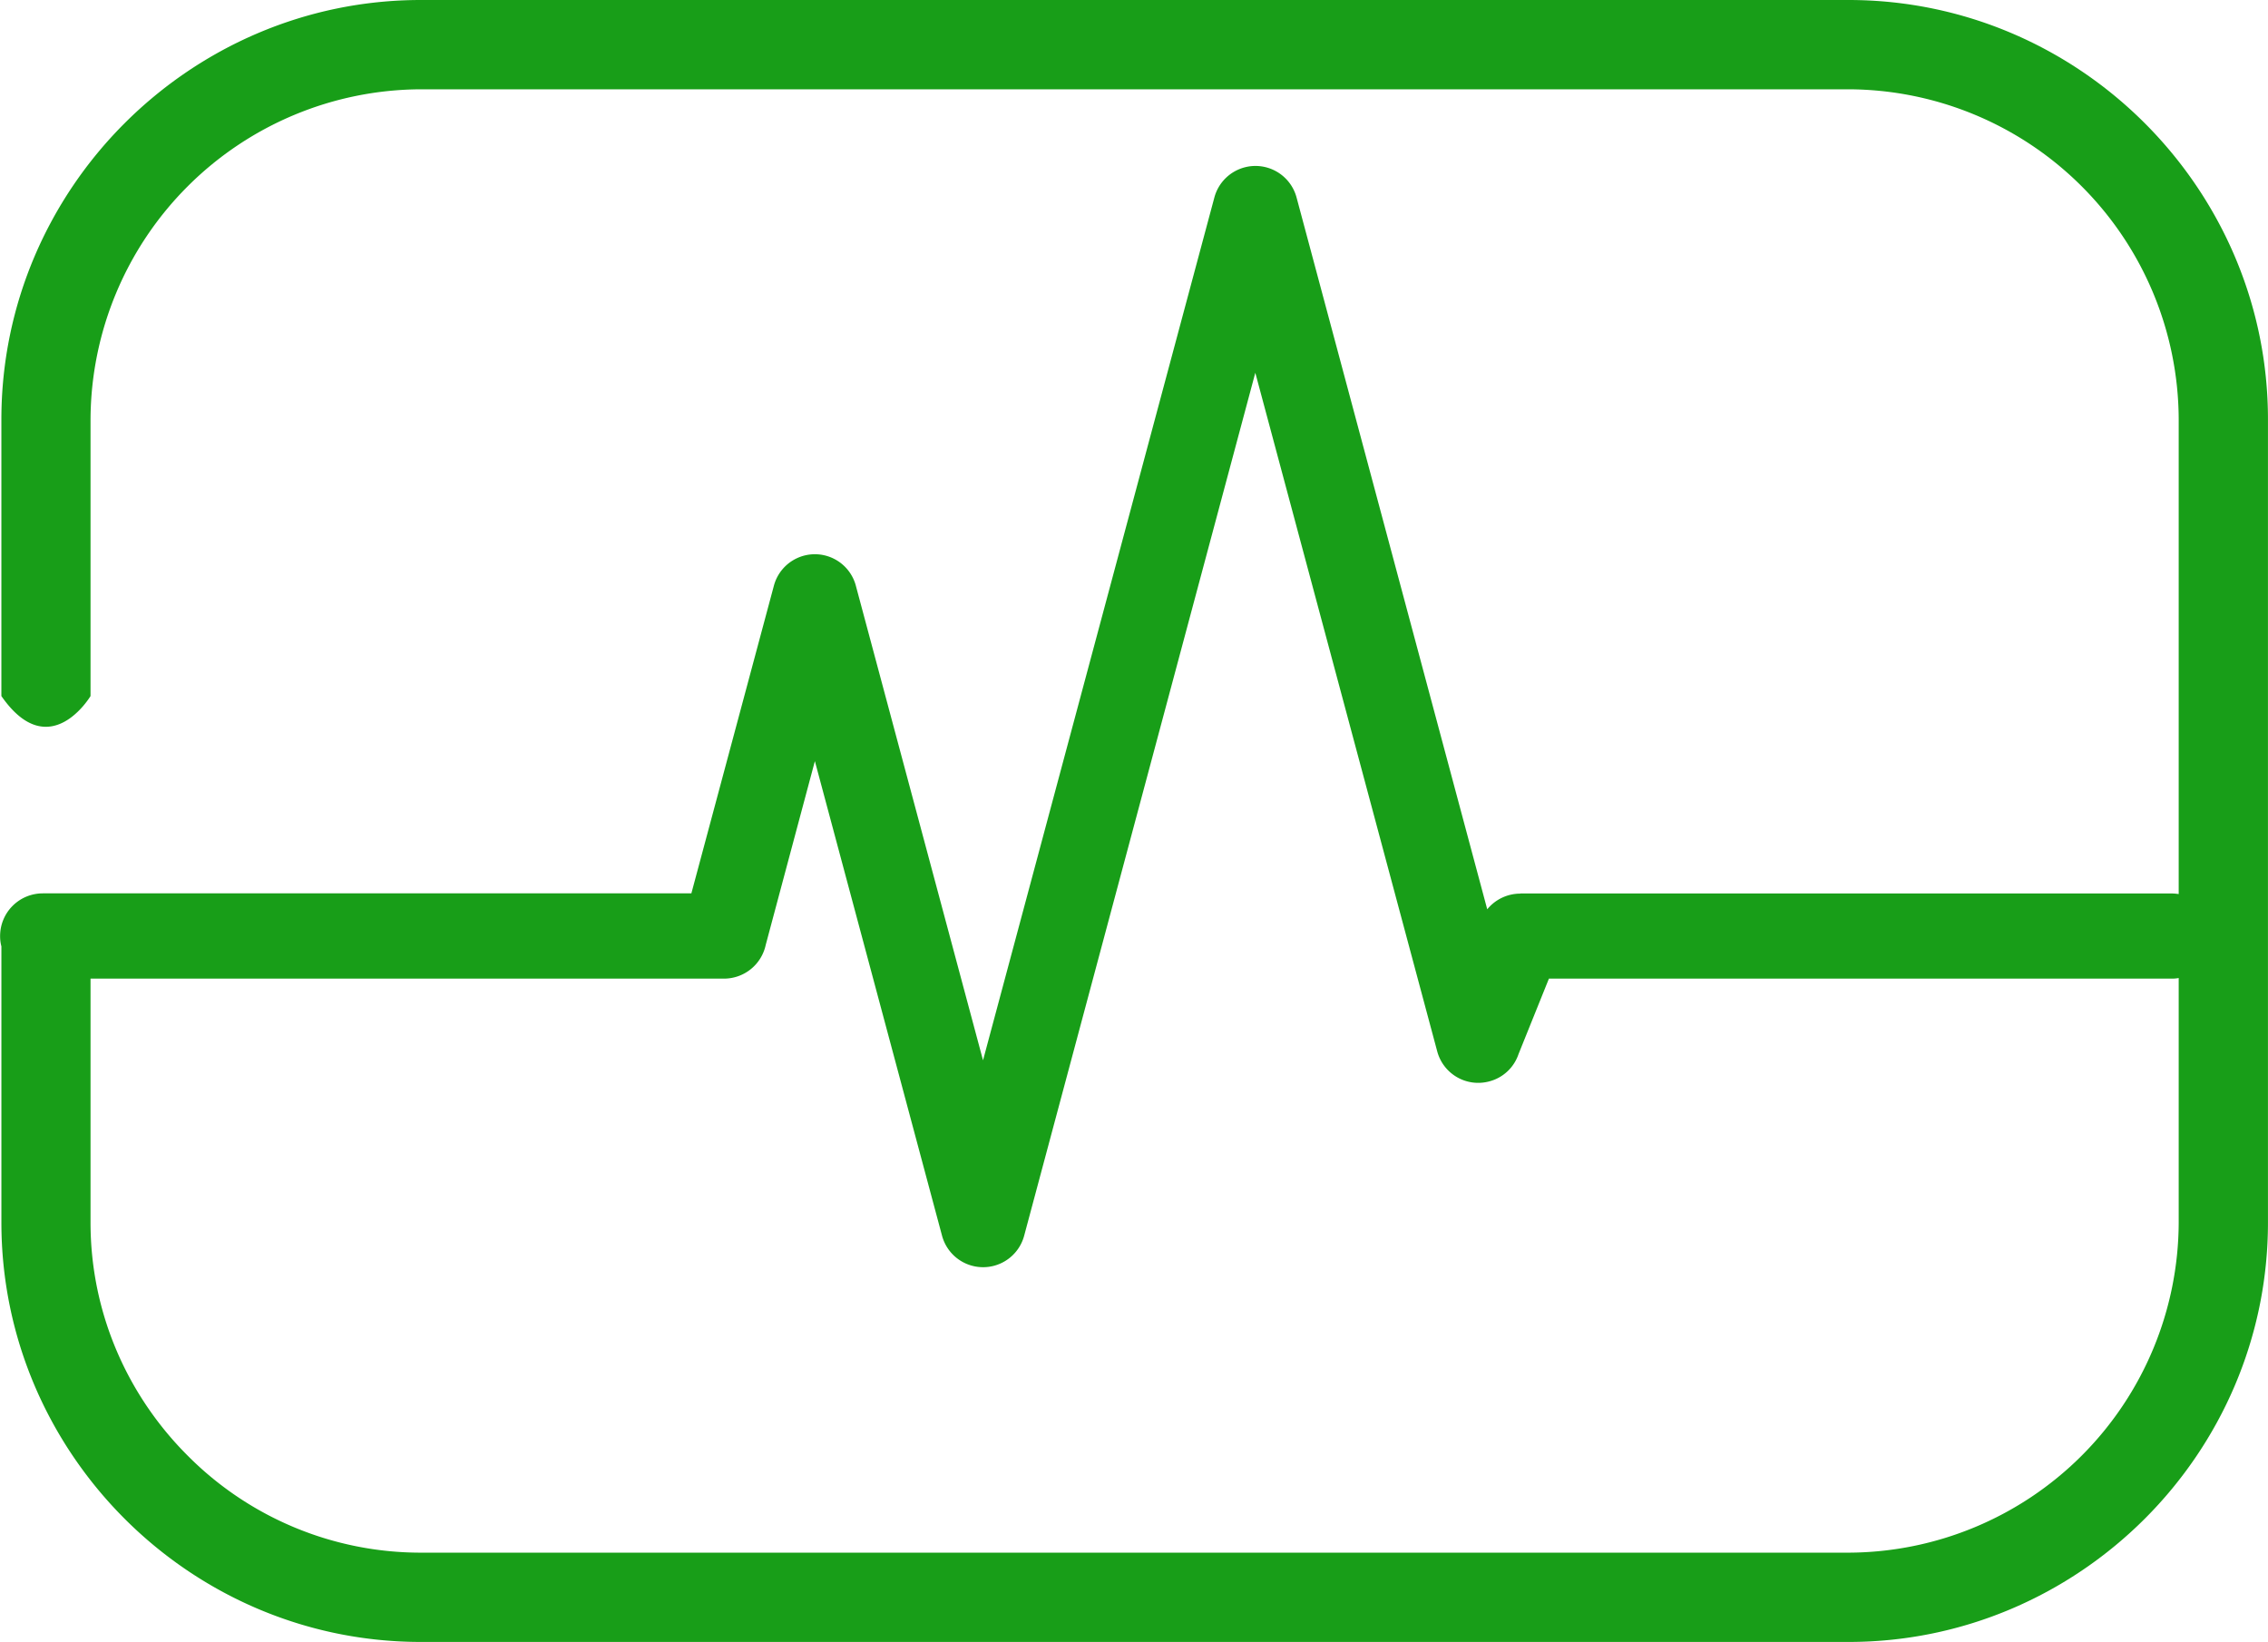 <svg xmlns="http://www.w3.org/2000/svg" viewBox="0 0 1753.72 1269.68"><defs><style>.cls-1{fill:#189e18;}</style></defs><g id="Слой_2" data-name="Слой 2"><g id="Layer_1" data-name="Layer 1"><path class="cls-1" d="M325.35,0H1429.43c89.17,0,170.28,36.51,229,95.26s95.26,139.86,95.26,229V945.38c0,89.18-36.51,170.28-95.26,229s-139.86,95.27-229,95.27H325.35c-89.18,0-170.28-36.52-229-95.27s-95.27-139.85-95.27-229V731.8a30.41,30.41,0,0,1-1-8,33,33,0,0,1,33-33H534.6L598.38,453a32.8,32.8,0,0,1,63.55.47l98.19,366.42L939,152.73a32.9,32.9,0,0,1,63.66.35L1150,703.13A33,33,0,0,1,1175.58,691v-.12h503.83a37.4,37.4,0,0,1,5.26.47v-367A256.12,256.12,0,0,0,1429.43,69.05H325.35A256.35,256.35,0,0,0,70,324.3V538.23s-31.83,53.48-68.93,0V324.3c0-89.18,36.52-170.29,95.27-229S236.17,0,325.35,0ZM70,756.73V945.38c0,70.11,28.79,134,75.14,180.23a253.94,253.94,0,0,0,180.23,75H1429.43a256.12,256.12,0,0,0,255.24-255.25V756.26a26,26,0,0,1-5.26.47H1197.7l-23.52,58.4a32.48,32.48,0,0,1-22.59,21.06A32.81,32.81,0,0,1,1111.33,813L970.66,288.25,792.07,955a32.88,32.88,0,0,1-63.66.47L630.1,588.55l-38,142.08a33,33,0,0,1-32.18,26.1Z"/></g></g></svg>
